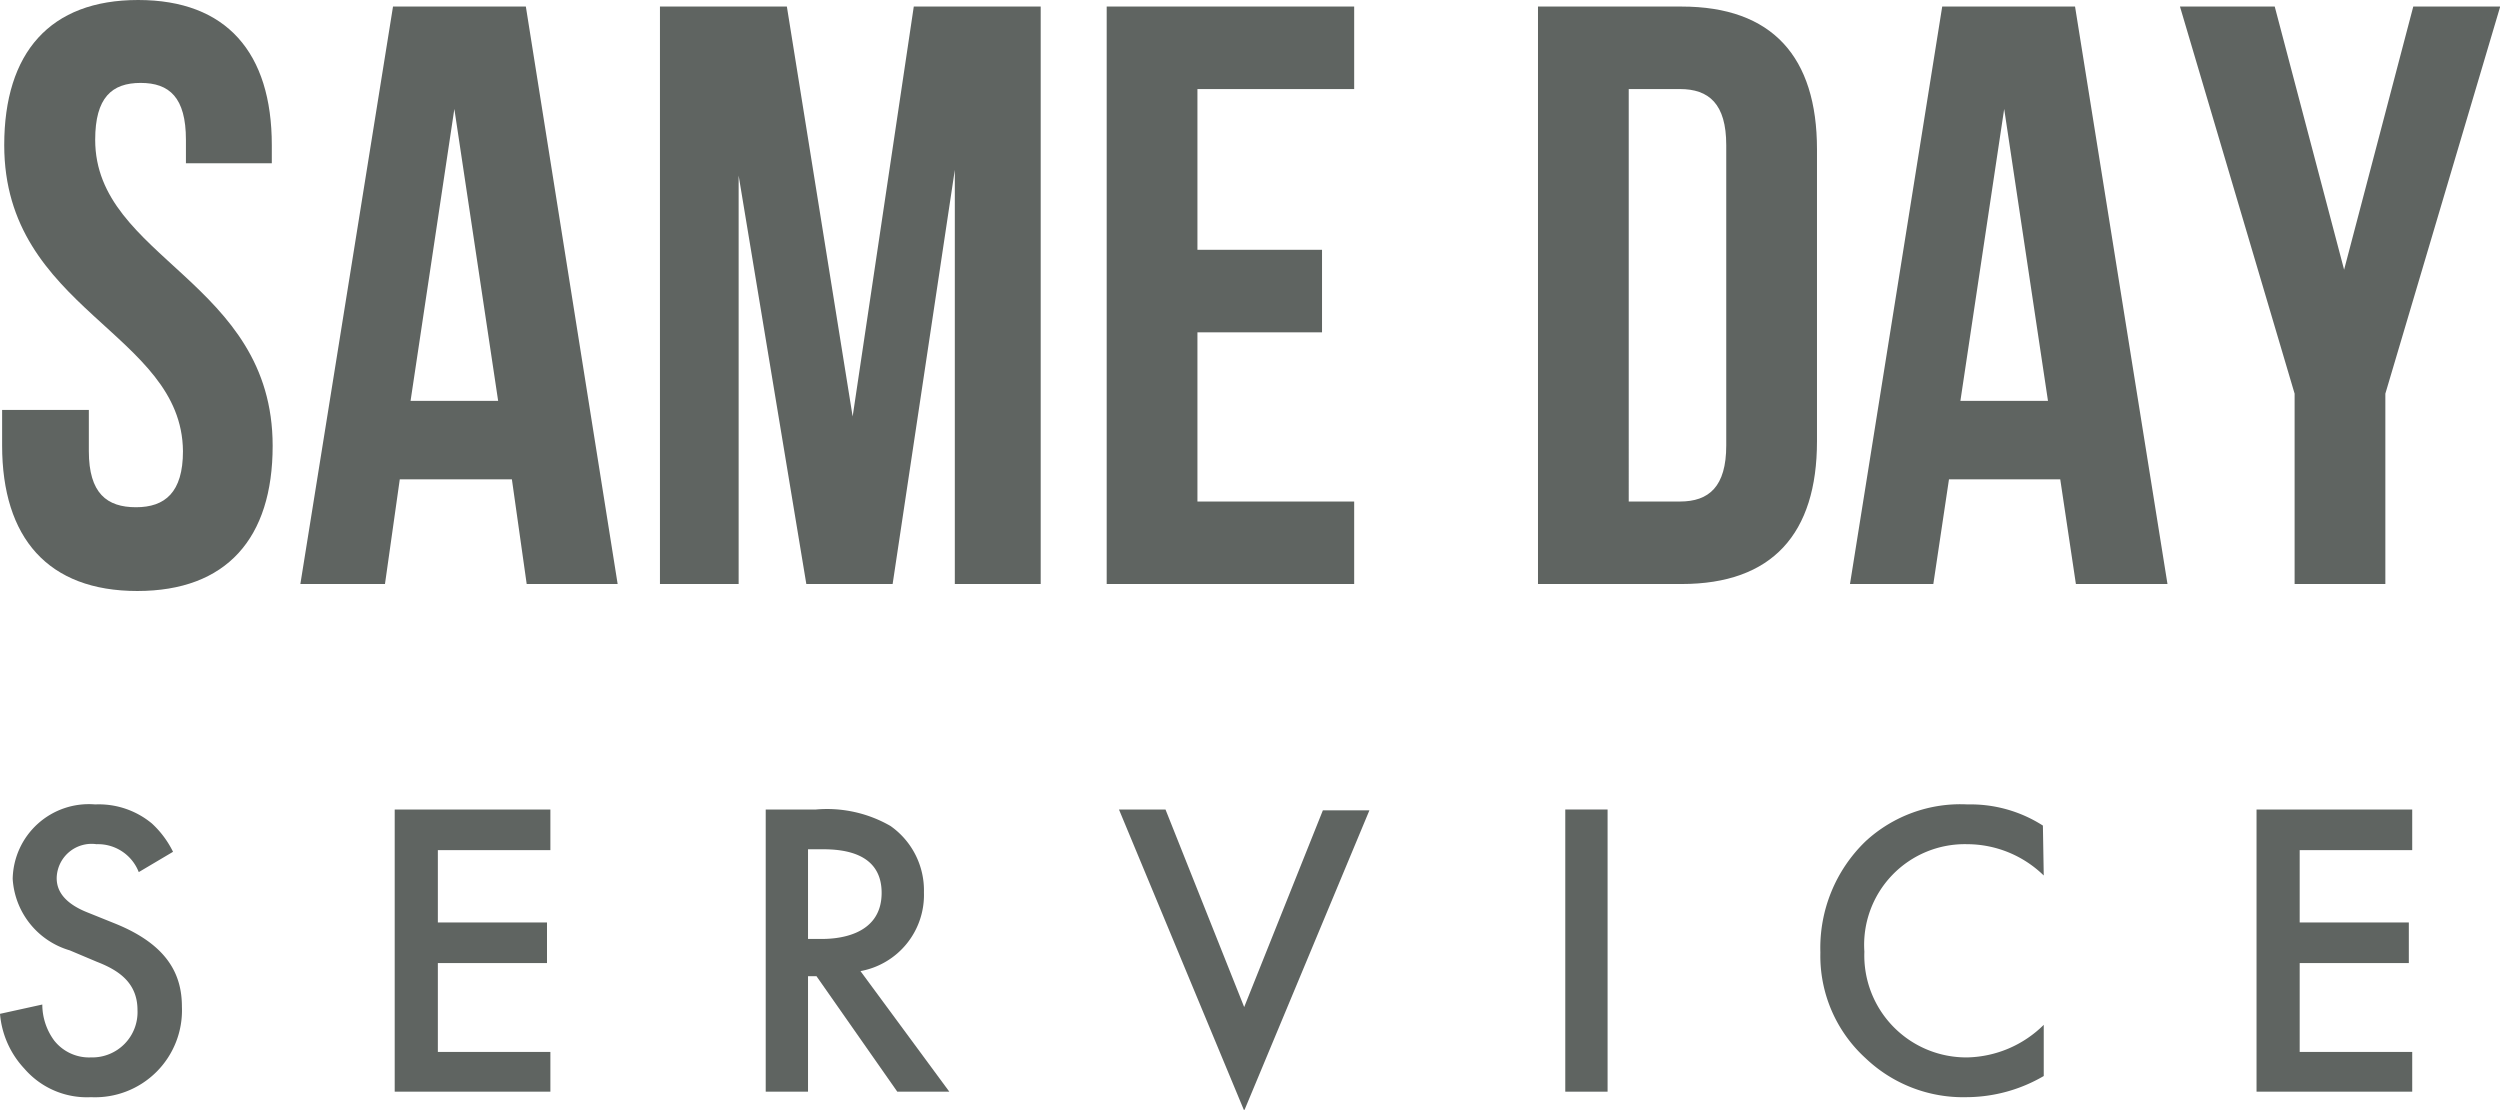 <svg id="Layer_1" data-name="Layer 1" xmlns="http://www.w3.org/2000/svg" viewBox="0 0 118.19 52.47"><defs><style>.cls-1{isolation:isolate;}.cls-2{fill:#5f6461;}</style></defs><title>service</title><g class="cls-1"><g class="cls-1"><path class="cls-2" d="M7.33,7.39c4.18,0,6.32,2.49,6.32,6.86v.86H9.59V14c0-2-.78-2.69-2.14-2.69S5.3,12,5.3,14c0,5.61,8.39,6.67,8.39,14.47,0,4.37-2.18,6.86-6.4,6.86S.9,32.82.9,28.45V26.77H5v1.95c0,2,.86,2.65,2.23,2.65s2.22-.7,2.22-2.65C9.4,23.1,1,22.05,1,14.25,1,9.88,3.16,7.39,7.33,7.39Z" transform="translate(-0.8 -7.39)"/><path class="cls-2" d="M30,35H25.7L25,30.05H19.7L19,35H15L19.38,7.7h6.28Zm-9.79-8.66h4.14l-2.07-13.8Z" transform="translate(-0.8 -7.39)"/><path class="cls-2" d="M41.11,27.08,44,7.7h6V35H45.94V15.42L43,35H38.92l-3.2-19.31V35H32V7.7h6Z" transform="translate(-0.8 -7.39)"/><path class="cls-2" d="M57.41,19.2H63.3v3.9H57.41v8h7.41V35H53.12V7.7h11.7v3.9H57.41Z" transform="translate(-0.8 -7.39)"/><path class="cls-2" d="M73.51,7.7H80.3c4.29,0,6.4,2.38,6.4,6.75v13.8c0,4.37-2.11,6.75-6.4,6.75H73.51Zm4.29,3.9V31.1h2.42c1.37,0,2.19-.7,2.19-2.65V14.25c0-1.95-.82-2.65-2.19-2.65Z" transform="translate(-0.8 -7.39)"/><path class="cls-2" d="M103.27,35H98.94l-.74-4.95H92.94L92.2,35H88.26L92.62,7.7H98.9Zm-9.79-8.66h4.14l-2.07-13.8Z" transform="translate(-0.8 -7.39)"/><path class="cls-2" d="M109.28,26,103.86,7.7h4.48l3.28,12.44L114.89,7.7H119L113.57,26V35h-4.29Z" transform="translate(-0.8 -7.39)"/></g></g><g class="cls-1"><g class="cls-1"><path class="cls-2" d="M7.36,48.62a2.07,2.07,0,0,0-2-1.32,1.65,1.65,0,0,0-1.88,1.6c0,.4.14,1.1,1.44,1.62l1.34.54c2.46,1,3.14,2.4,3.14,3.92a4.11,4.11,0,0,1-4.3,4.28,3.9,3.9,0,0,1-3.14-1.34A4.32,4.32,0,0,1,.8,55.32l2-.44a2.88,2.88,0,0,0,.56,1.7,2.1,2.1,0,0,0,1.74.8,2.14,2.14,0,0,0,2.2-2.24c0-1.36-1-1.92-1.92-2.28l-1.28-.54A3.76,3.76,0,0,1,1.4,48.94a3.6,3.6,0,0,1,3.9-3.52,3.93,3.93,0,0,1,2.68.9,4.54,4.54,0,0,1,1,1.34Z" transform="translate(-0.8 -7.39)"/><path class="cls-2" d="M26.82,47.58H21.5V51h5.16v1.92H21.5v4.2h5.32V59H19.46V45.66h7.36Z" transform="translate(-0.8 -7.39)"/><path class="cls-2" d="M39.38,45.66a6,6,0,0,1,3.52.78,3.72,3.72,0,0,1,1.58,3.14,3.66,3.66,0,0,1-3,3.72L45.68,59H43.22L39.4,53.54H39V59H37V45.66ZM39,51.78h.64c.56,0,2.84-.06,2.84-2.18,0-1.88-1.78-2.06-2.78-2.06H39Z" transform="translate(-0.8 -7.39)"/><path class="cls-2" d="M55.9,45.66,59.62,55l3.72-9.3h2.2l-5.92,14.2L53.7,45.66Z" transform="translate(-0.8 -7.39)"/><path class="cls-2" d="M76.8,45.66V59h-2V45.66Z" transform="translate(-0.8 -7.39)"/><path class="cls-2" d="M97.42,48.78A5.2,5.2,0,0,0,93.8,47.3a4.76,4.76,0,0,0-4.86,5.08,4.82,4.82,0,0,0,4.88,5,5.29,5.29,0,0,0,3.6-1.54v2.42a7.28,7.28,0,0,1-3.66,1A6.68,6.68,0,0,1,89,57.42a6.54,6.54,0,0,1-2.14-5A7,7,0,0,1,89,47.16a6.61,6.61,0,0,1,4.82-1.74,6.34,6.34,0,0,1,3.56,1Z" transform="translate(-0.8 -7.39)"/><path class="cls-2" d="M114.84,47.58h-5.32V51h5.16v1.92h-5.16v4.2h5.32V59h-7.36V45.66h7.36Z" transform="translate(-0.8 -7.39)"/></g></g></svg>